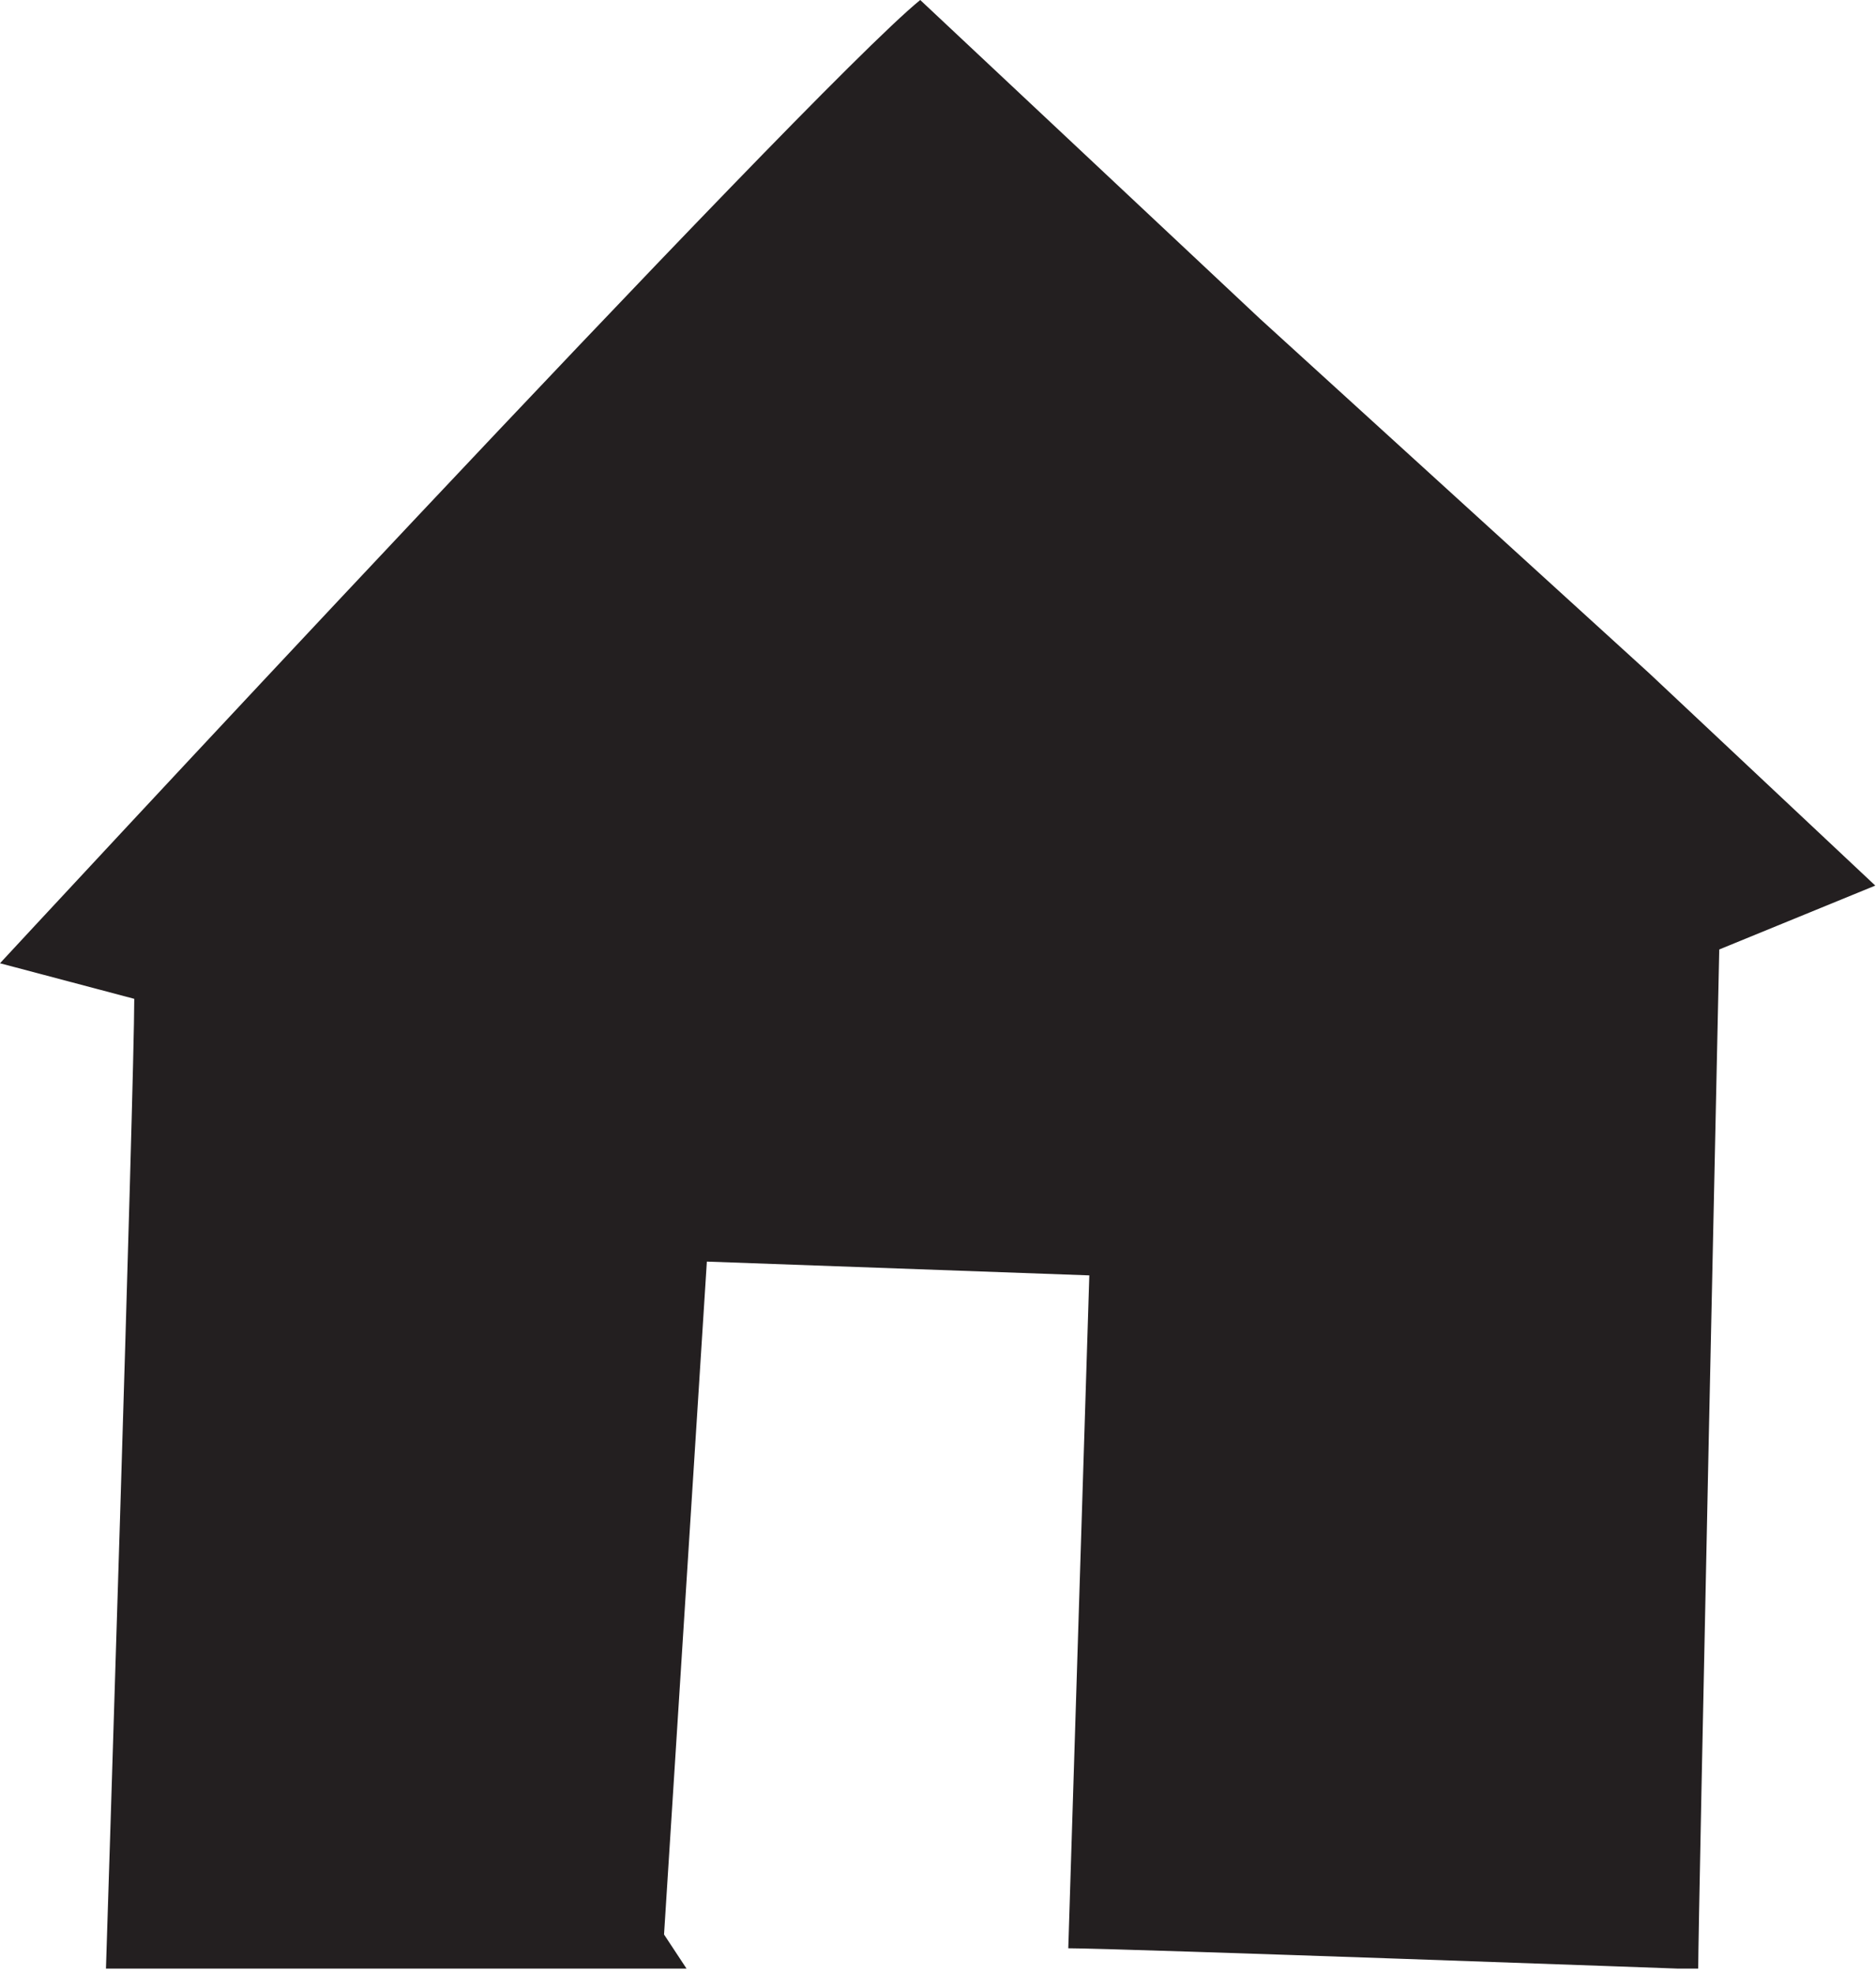 <svg width="115" height="121" viewBox="0 0 115 121" fill="none" xmlns="http://www.w3.org/2000/svg">
<g clip-path="url(#clip0_179_12190)">
<path d="M42.085 120.65H6.495C6.495 120.65 8.23 66.42 8.23 61.215L0 59.035C0 59.035 49.47 5.65 56.41 0L77.23 19.53L101.075 41.24L114.956 54.275L105.391 58.19C105.391 58.19 104.101 117.625 104.101 120.694C104.101 120.694 68.511 119.404 65.486 119.404L66.776 78.164L43.331 77.319L40.706 118.559" fill="#231F20"/>
</g>
<defs>
<clipPath id="clip0_179_12190">
<rect width="115" height="120.65" fill="white"/>
</clipPath>
</defs>
</svg>
